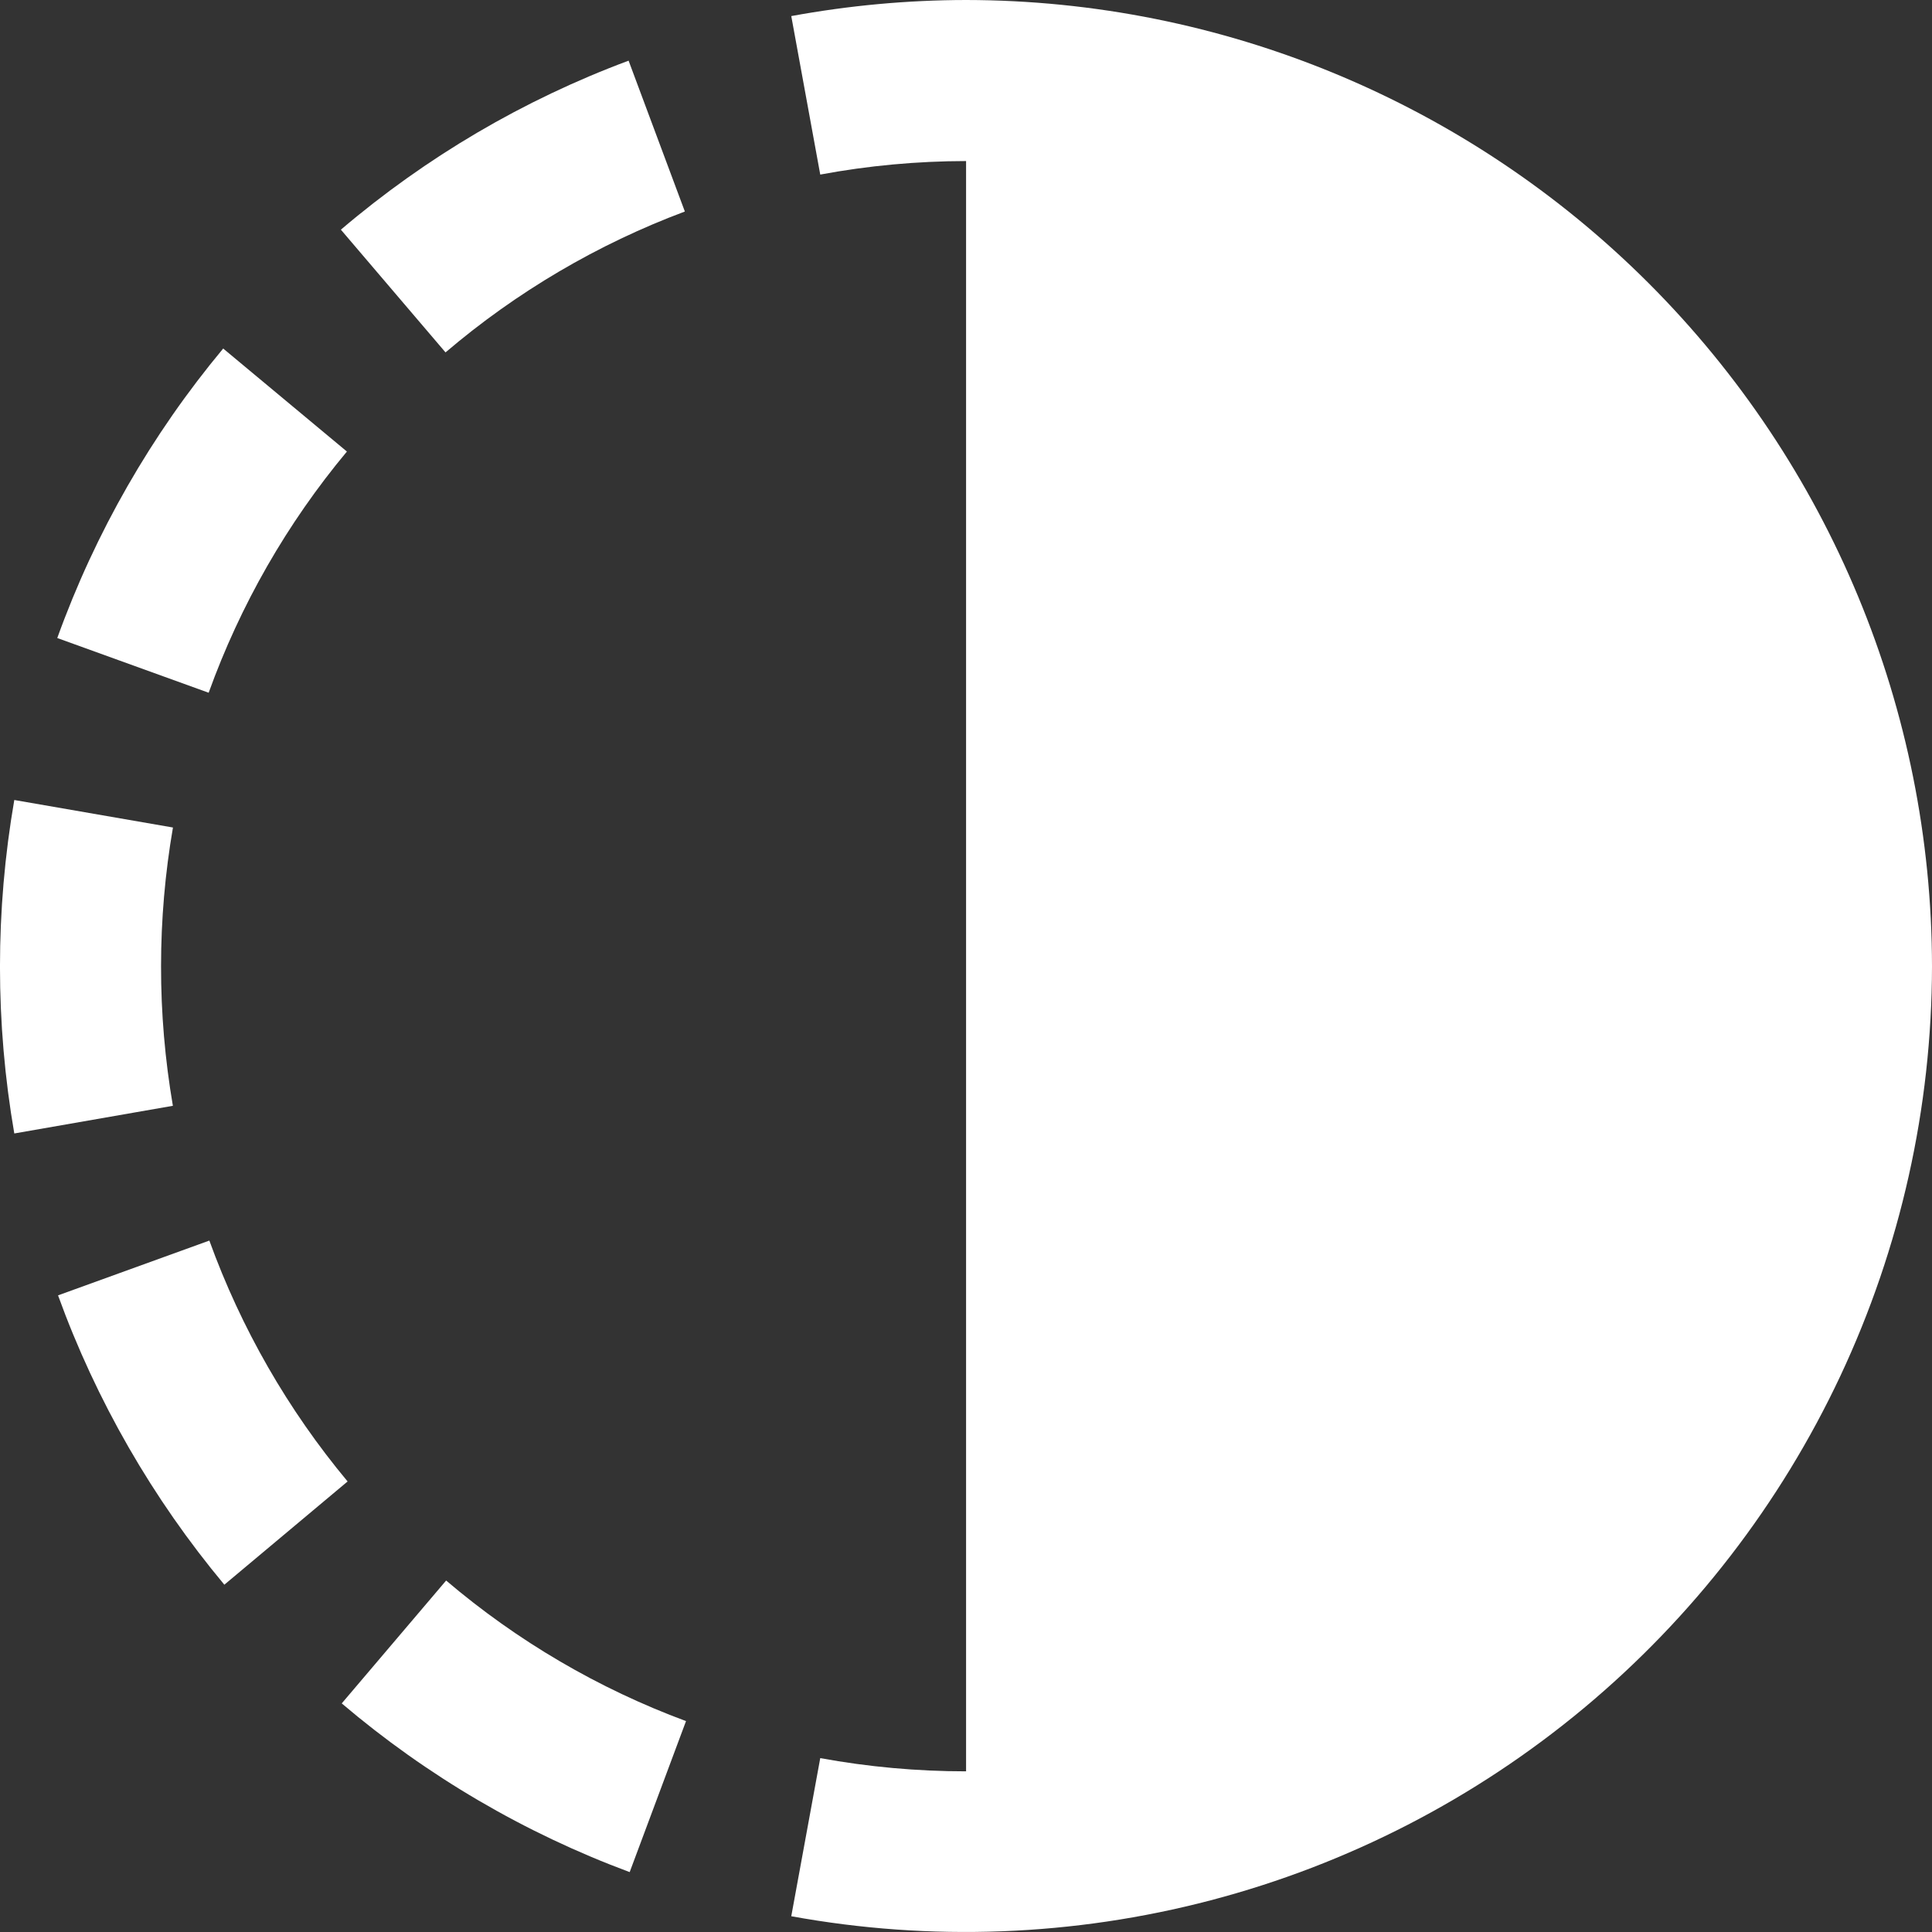 <svg width="25" height="25" viewBox="0 0 25 25" fill="none" xmlns="http://www.w3.org/2000/svg">
<rect x="0" y="0" width="25" height="25" fill="#333333" stroke="none"/>
<path d="M4.489 5.843L2.888 4.51C1.96 5.624 1.233 6.891 0.741 8.256L2.7 8.964C3.11 7.827 3.715 6.771 4.489 5.843Z" fill="white"/>
<path d="M2.084 12.502C2.084 11.901 2.136 11.3 2.238 10.708L0.185 10.352C-0.062 11.78 -0.062 13.239 0.185 14.667L2.237 14.309C2.135 13.712 2.083 13.107 2.084 12.502Z" fill="white"/>
<path d="M8.862 2.737L8.134 0.785C6.775 1.291 5.515 2.032 4.411 2.972L5.765 4.56C6.684 3.777 7.732 3.16 8.862 2.737Z" fill="white"/>
<path d="M4.422 22.042C5.527 22.981 6.788 23.72 8.148 24.225L8.877 22.271C7.744 21.851 6.693 21.235 5.773 20.452L4.422 22.042Z" fill="white"/>
<path d="M2.709 16.053L0.751 16.762C1.245 18.125 1.974 19.392 2.903 20.506L4.498 19.17C3.725 18.243 3.12 17.188 2.709 16.053Z" fill="white"/>
<path d="M12.501 0C11.742 0.001 10.985 0.071 10.239 0.208L10.614 2.259C11.236 2.143 11.868 2.085 12.501 2.084V22.921C11.868 22.921 11.236 22.864 10.614 22.75L10.239 24.796C12.041 25.125 13.894 25.055 15.666 24.59C17.439 24.125 19.087 23.276 20.495 22.103C21.903 20.93 23.036 19.462 23.815 17.803C24.593 16.145 24.998 14.335 25 12.502C24.996 9.187 23.678 6.01 21.335 3.666C18.992 1.322 15.815 0.004 12.501 0Z" fill="white"/>
</svg>
